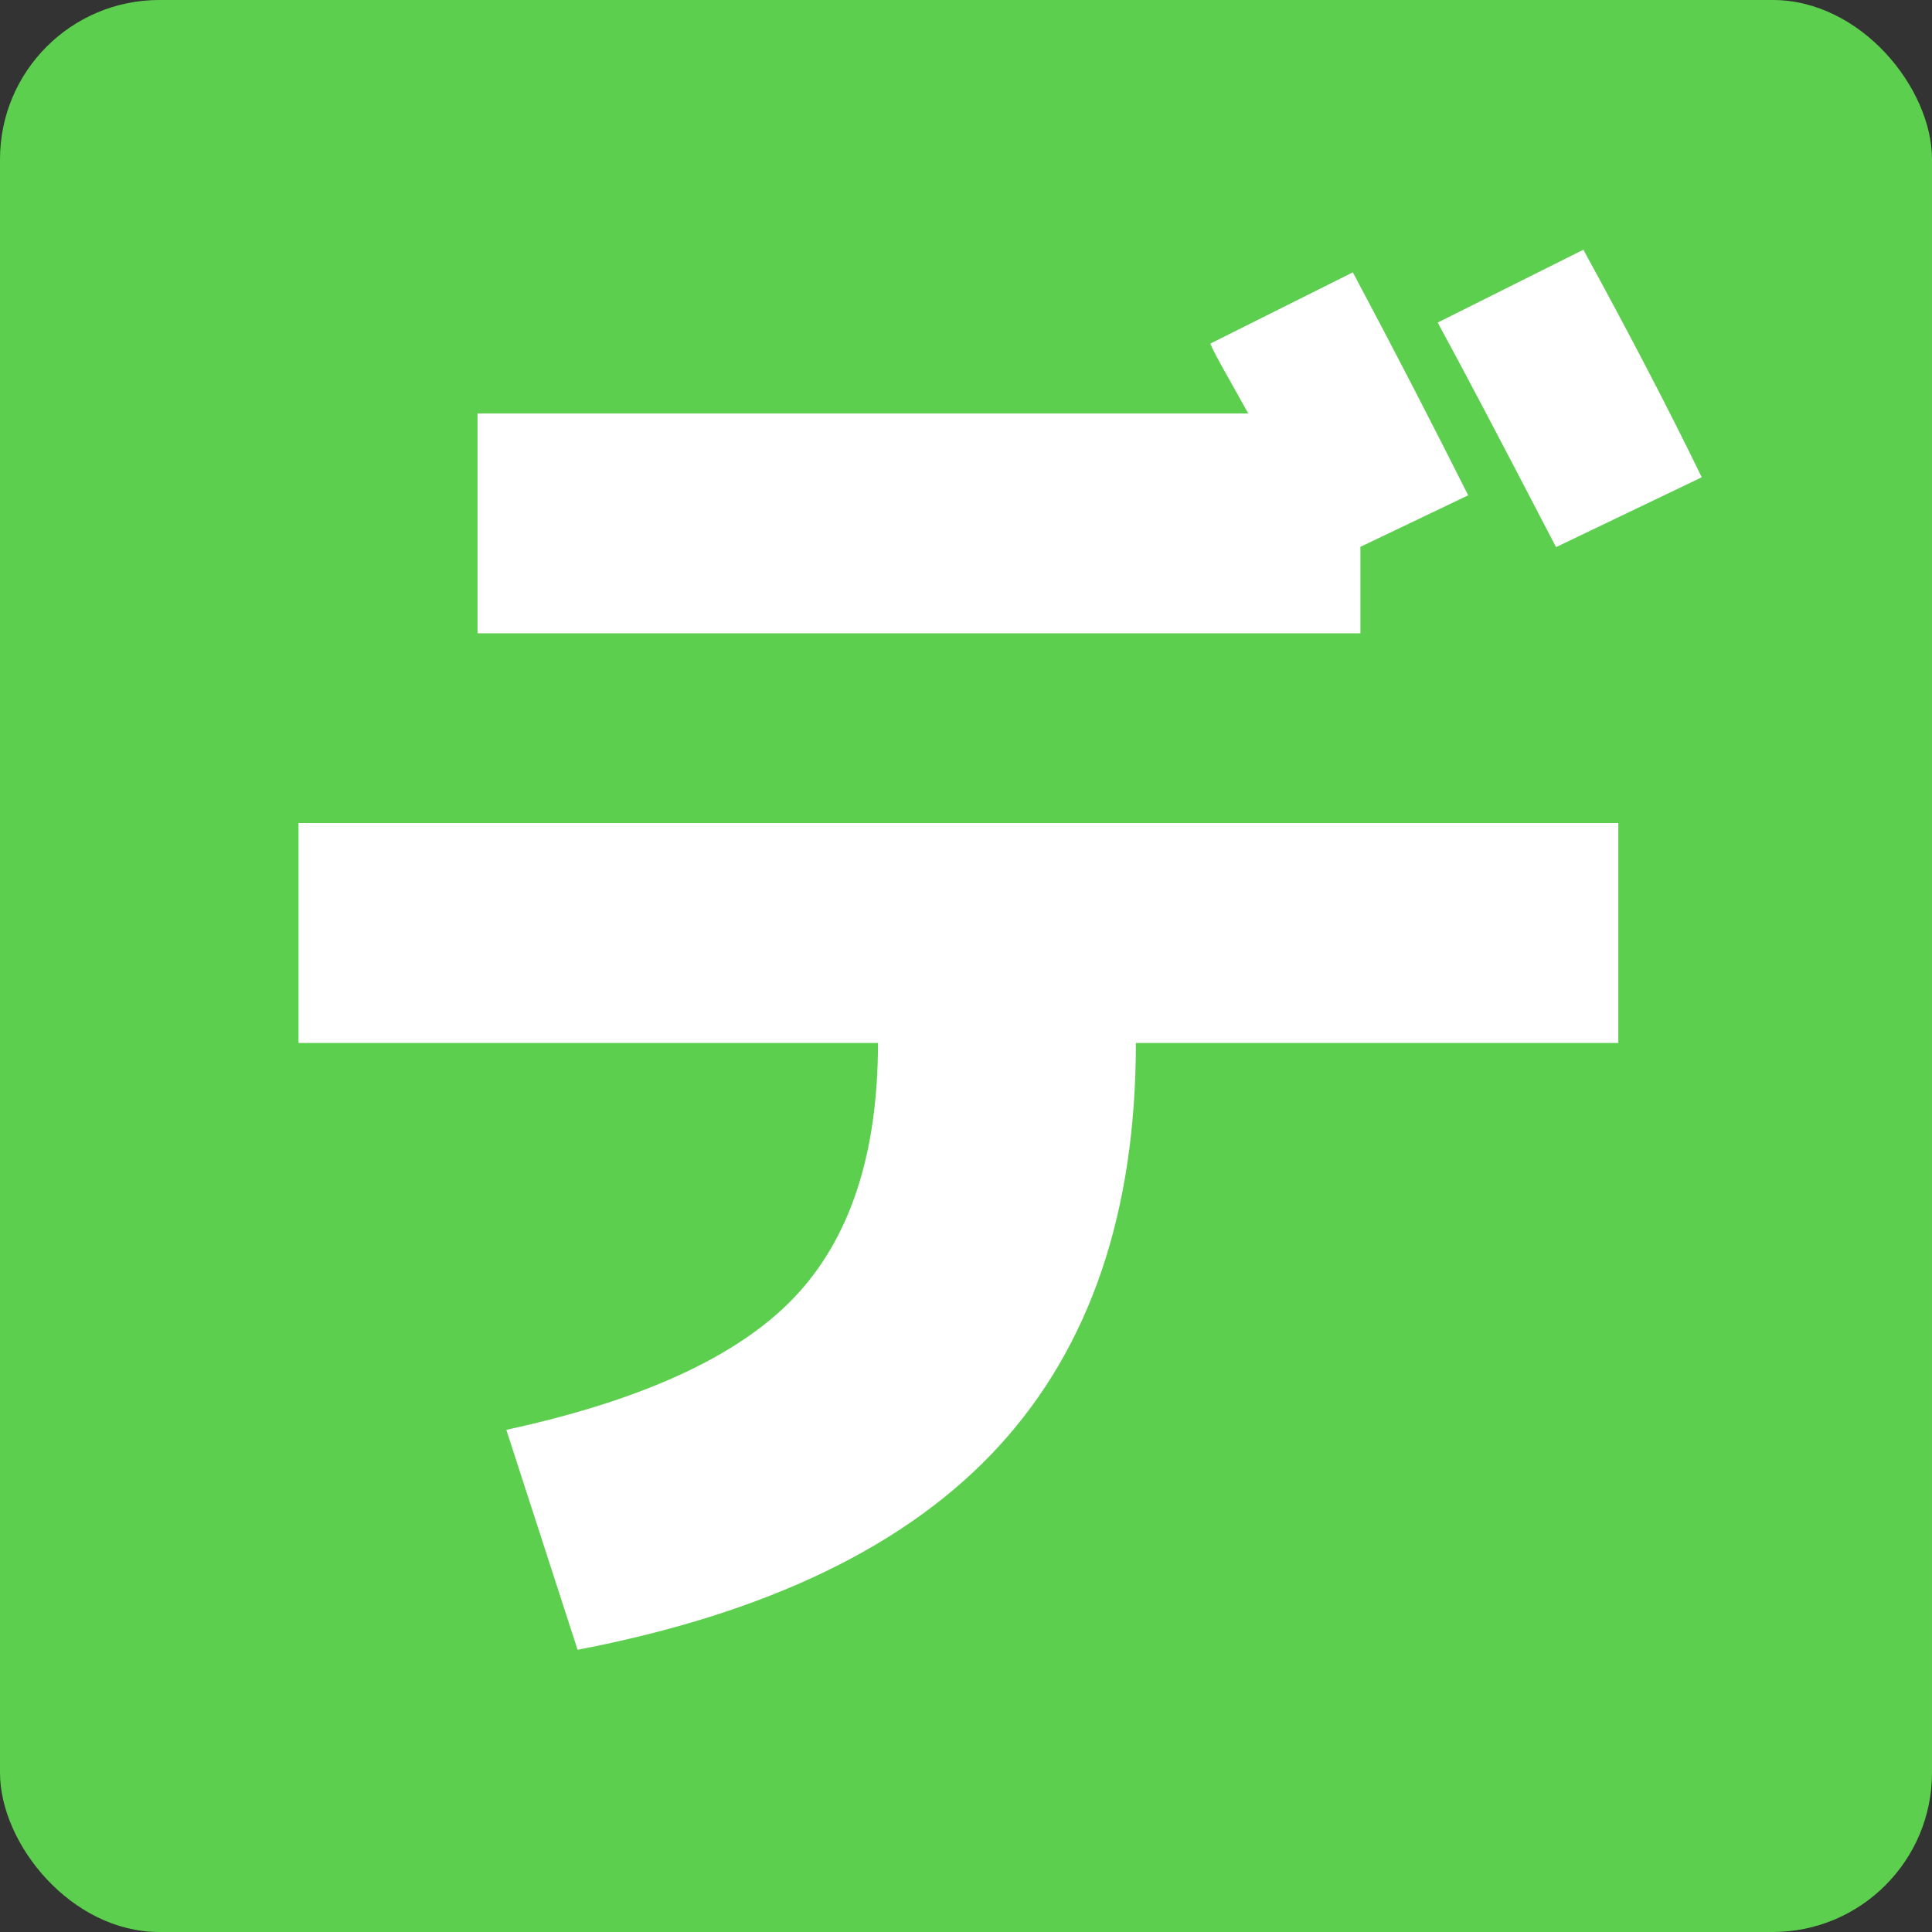 <?xml version="1.0" encoding="UTF-8"?>
<svg id="_レイヤー_2" data-name="レイヤー 2" xmlns="http://www.w3.org/2000/svg" viewBox="0 0 135 135">
  <rect x="0" y="0" width="135" height="135" fill="#333333" stroke="none"/>
  <defs>
    <style>
      .cls-1 {
        fill: #fff;
      }

      .cls-2 {
        fill: #5dcf4f;
      }
    </style>
  </defs>
  <g id="_レイヤー_1-2" data-name="レイヤー 1">
    <g>
      <rect class="cls-2" width="135" height="135" rx="11.13" ry="11.13"/>
      <path class="cls-1" d="M20.86,57.51h92.22v15.37h-33.71c0,11.8-3.18,21.18-9.54,28.14-6.36,6.96-16.18,11.71-29.47,14.26l-4.98-15.37c9.47-2.05,16.17-5.12,20.09-9.22,3.92-4.1,5.88-10.03,5.88-17.81H20.86v-15.37ZM33.37,44.26v-15.37h53.85c-.35-.64-.85-1.52-1.48-2.65-.64-1.13-1.03-1.87-1.17-2.23l9.96-4.98c2.9,5.44,5.58,10.64,8.06,15.58l-7.53,3.6v6.04h-61.69ZM118.91,33.35l-10.18,4.88c-3.82-7.35-6.57-12.58-8.27-15.69l10.18-5.09c3.25,5.94,6.01,11.24,8.27,15.9Z"/>
    </g>
  </g>
</svg>